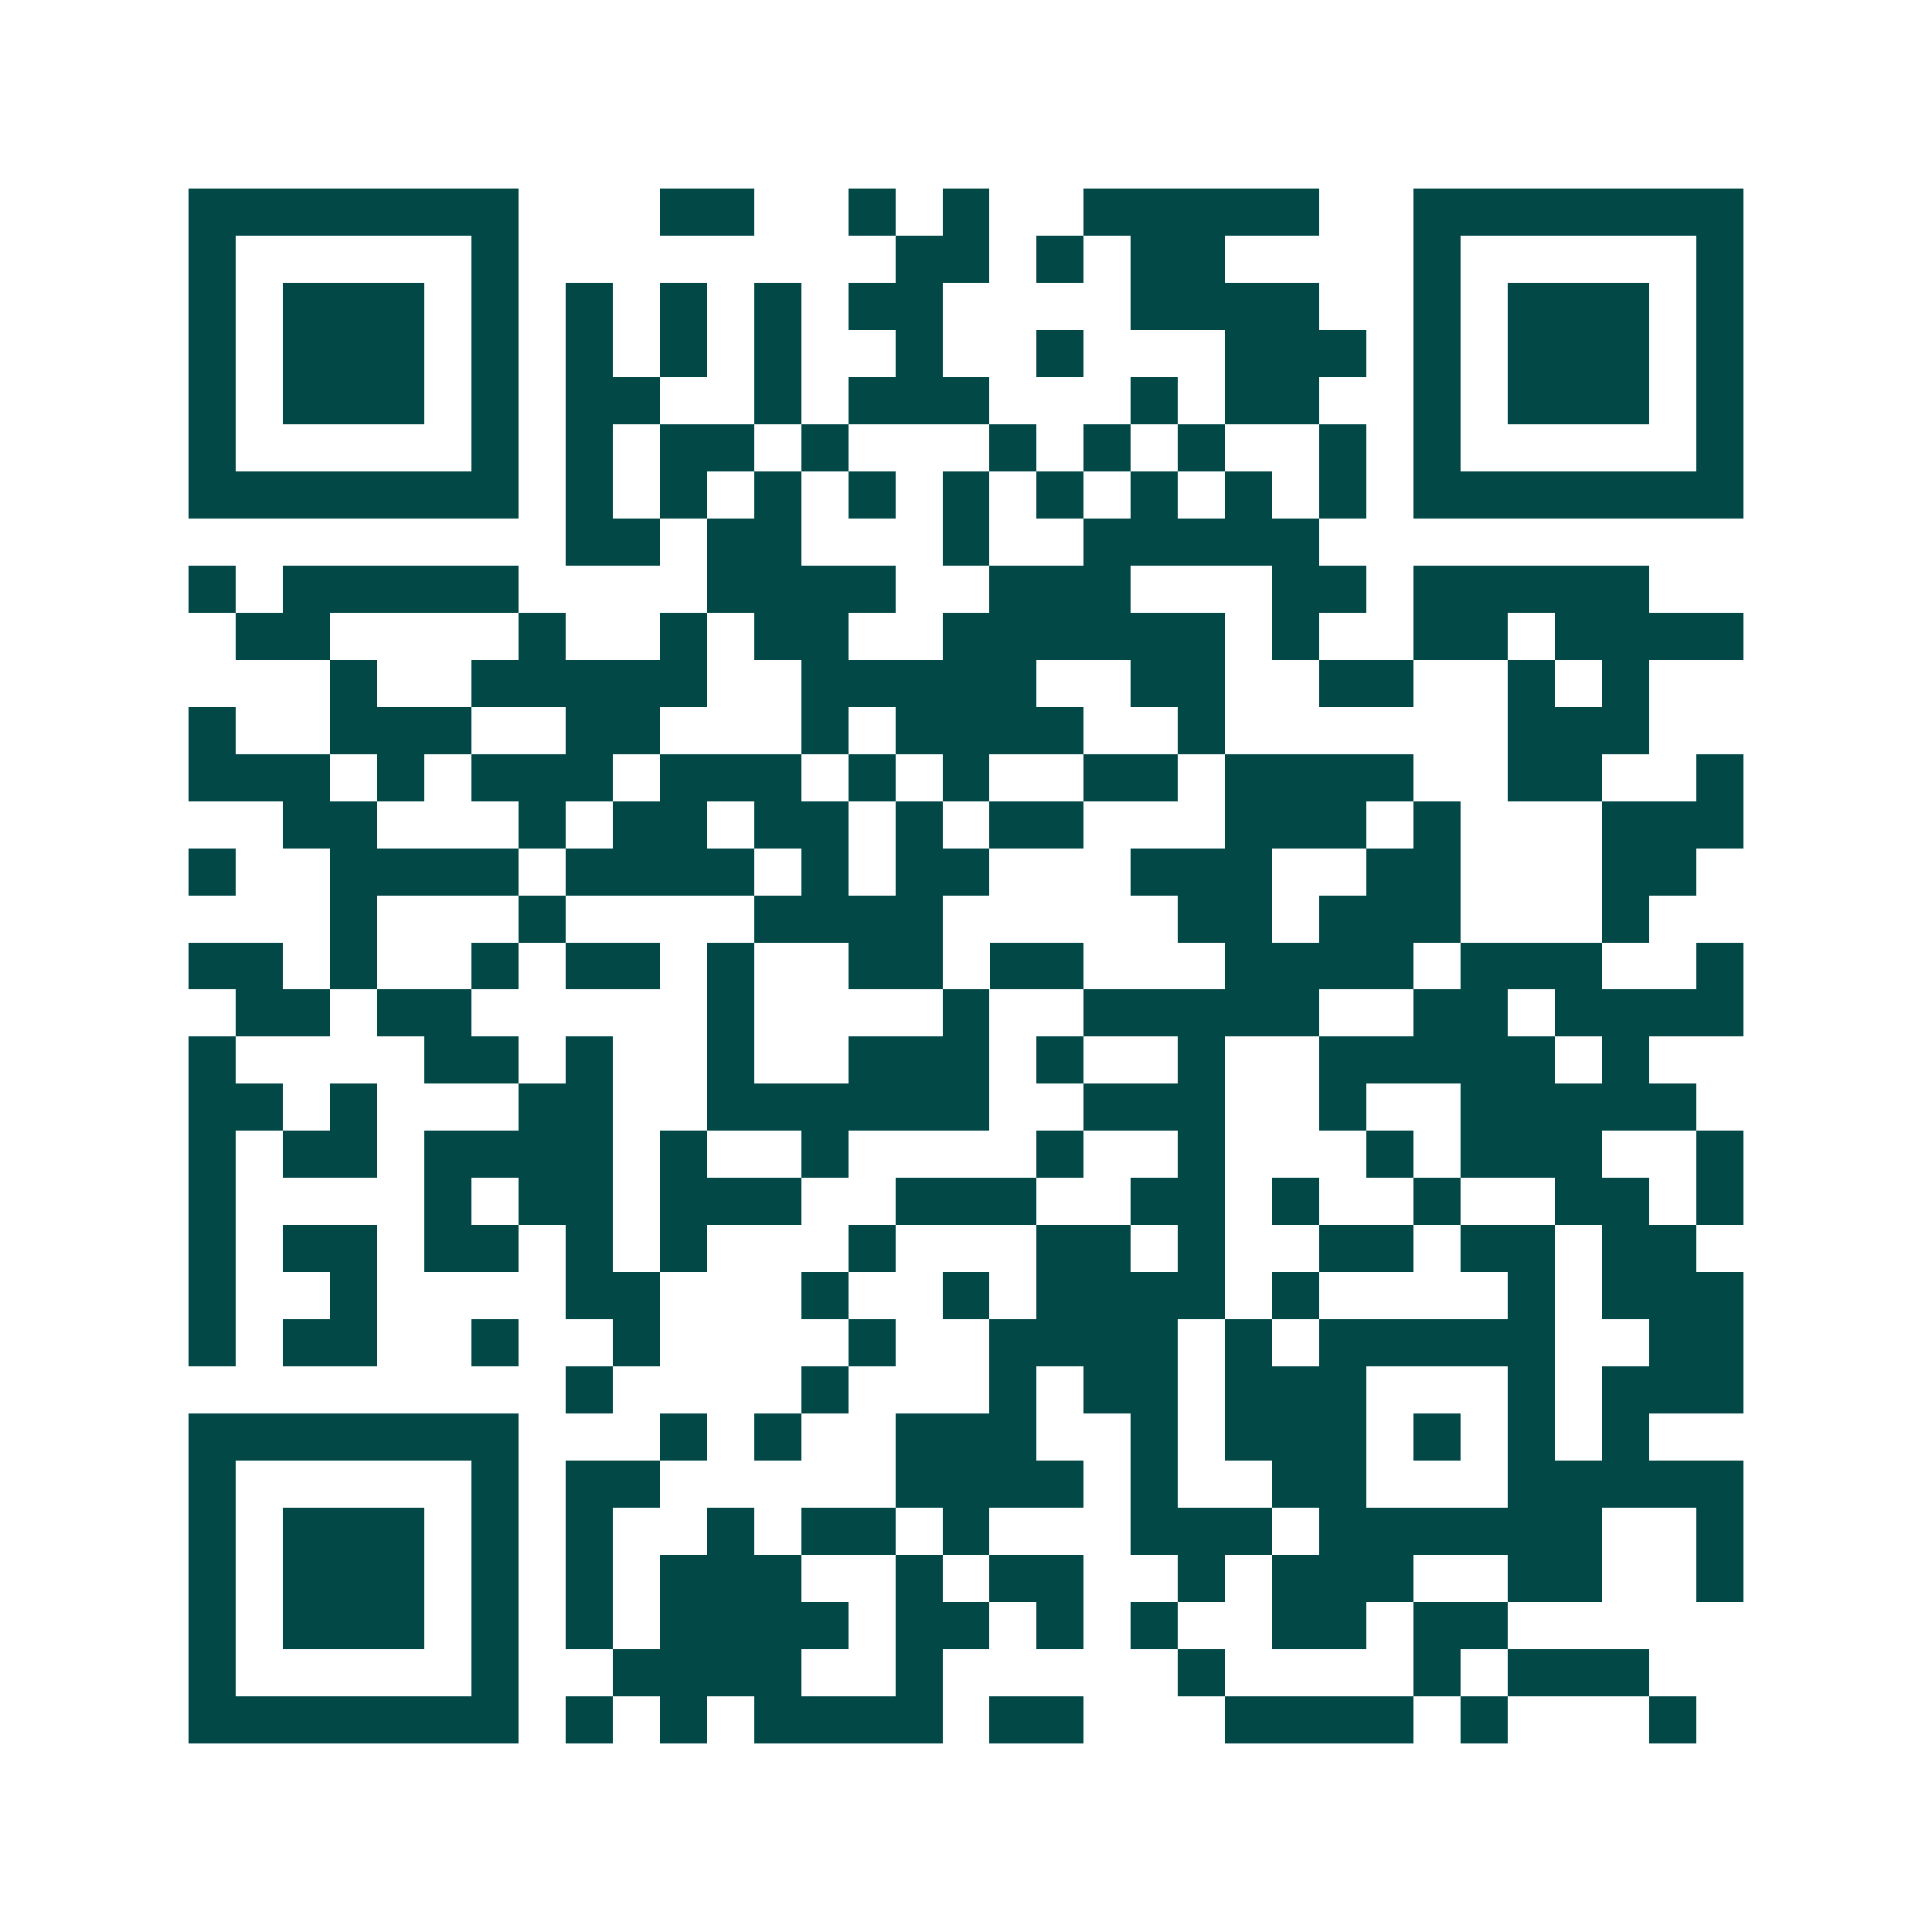 <svg xmlns="http://www.w3.org/2000/svg" width="200" height="200" viewBox="0 0 41 41" shape-rendering="crispEdges"><path fill="#ffffff" d="M0 0h41v41H0z"/><path stroke="#014847" d="M4 4.5h7m3 0h2m2 0h1m1 0h1m2 0h5m2 0h7M4 5.5h1m5 0h1m8 0h2m1 0h1m1 0h2m4 0h1m5 0h1M4 6.5h1m1 0h3m1 0h1m1 0h1m1 0h1m1 0h1m1 0h2m4 0h4m2 0h1m1 0h3m1 0h1M4 7.5h1m1 0h3m1 0h1m1 0h1m1 0h1m1 0h1m2 0h1m2 0h1m3 0h3m1 0h1m1 0h3m1 0h1M4 8.5h1m1 0h3m1 0h1m1 0h2m2 0h1m1 0h3m3 0h1m1 0h2m2 0h1m1 0h3m1 0h1M4 9.5h1m5 0h1m1 0h1m1 0h2m1 0h1m3 0h1m1 0h1m1 0h1m2 0h1m1 0h1m5 0h1M4 10.5h7m1 0h1m1 0h1m1 0h1m1 0h1m1 0h1m1 0h1m1 0h1m1 0h1m1 0h1m1 0h7M12 11.5h2m1 0h2m3 0h1m2 0h5M4 12.5h1m1 0h5m4 0h4m2 0h3m3 0h2m1 0h5M5 13.5h2m4 0h1m2 0h1m1 0h2m2 0h6m1 0h1m2 0h2m1 0h4M7 14.5h1m2 0h5m2 0h5m2 0h2m2 0h2m2 0h1m1 0h1M4 15.5h1m2 0h3m2 0h2m3 0h1m1 0h4m2 0h1m6 0h3M4 16.5h3m1 0h1m1 0h3m1 0h3m1 0h1m1 0h1m2 0h2m1 0h4m2 0h2m2 0h1M6 17.5h2m3 0h1m1 0h2m1 0h2m1 0h1m1 0h2m3 0h3m1 0h1m3 0h3M4 18.5h1m2 0h4m1 0h4m1 0h1m1 0h2m3 0h3m2 0h2m3 0h2M7 19.5h1m3 0h1m4 0h4m5 0h2m1 0h3m3 0h1M4 20.5h2m1 0h1m2 0h1m1 0h2m1 0h1m2 0h2m1 0h2m3 0h4m1 0h3m2 0h1M5 21.5h2m1 0h2m5 0h1m4 0h1m2 0h5m2 0h2m1 0h4M4 22.5h1m4 0h2m1 0h1m2 0h1m2 0h3m1 0h1m2 0h1m2 0h5m1 0h1M4 23.5h2m1 0h1m3 0h2m2 0h6m2 0h3m2 0h1m2 0h5M4 24.5h1m1 0h2m1 0h4m1 0h1m2 0h1m4 0h1m2 0h1m3 0h1m1 0h3m2 0h1M4 25.5h1m4 0h1m1 0h2m1 0h3m2 0h3m2 0h2m1 0h1m2 0h1m2 0h2m1 0h1M4 26.5h1m1 0h2m1 0h2m1 0h1m1 0h1m3 0h1m3 0h2m1 0h1m2 0h2m1 0h2m1 0h2M4 27.5h1m2 0h1m4 0h2m3 0h1m2 0h1m1 0h4m1 0h1m4 0h1m1 0h3M4 28.5h1m1 0h2m2 0h1m2 0h1m4 0h1m2 0h4m1 0h1m1 0h5m2 0h2M12 29.5h1m4 0h1m3 0h1m1 0h2m1 0h3m3 0h1m1 0h3M4 30.5h7m3 0h1m1 0h1m2 0h3m2 0h1m1 0h3m1 0h1m1 0h1m1 0h1M4 31.5h1m5 0h1m1 0h2m5 0h4m1 0h1m2 0h2m3 0h5M4 32.5h1m1 0h3m1 0h1m1 0h1m2 0h1m1 0h2m1 0h1m3 0h3m1 0h6m2 0h1M4 33.5h1m1 0h3m1 0h1m1 0h1m1 0h3m2 0h1m1 0h2m2 0h1m1 0h3m2 0h2m2 0h1M4 34.5h1m1 0h3m1 0h1m1 0h1m1 0h4m1 0h2m1 0h1m1 0h1m2 0h2m1 0h2M4 35.5h1m5 0h1m2 0h4m2 0h1m5 0h1m4 0h1m1 0h3M4 36.5h7m1 0h1m1 0h1m1 0h4m1 0h2m3 0h4m1 0h1m3 0h1"/></svg>
